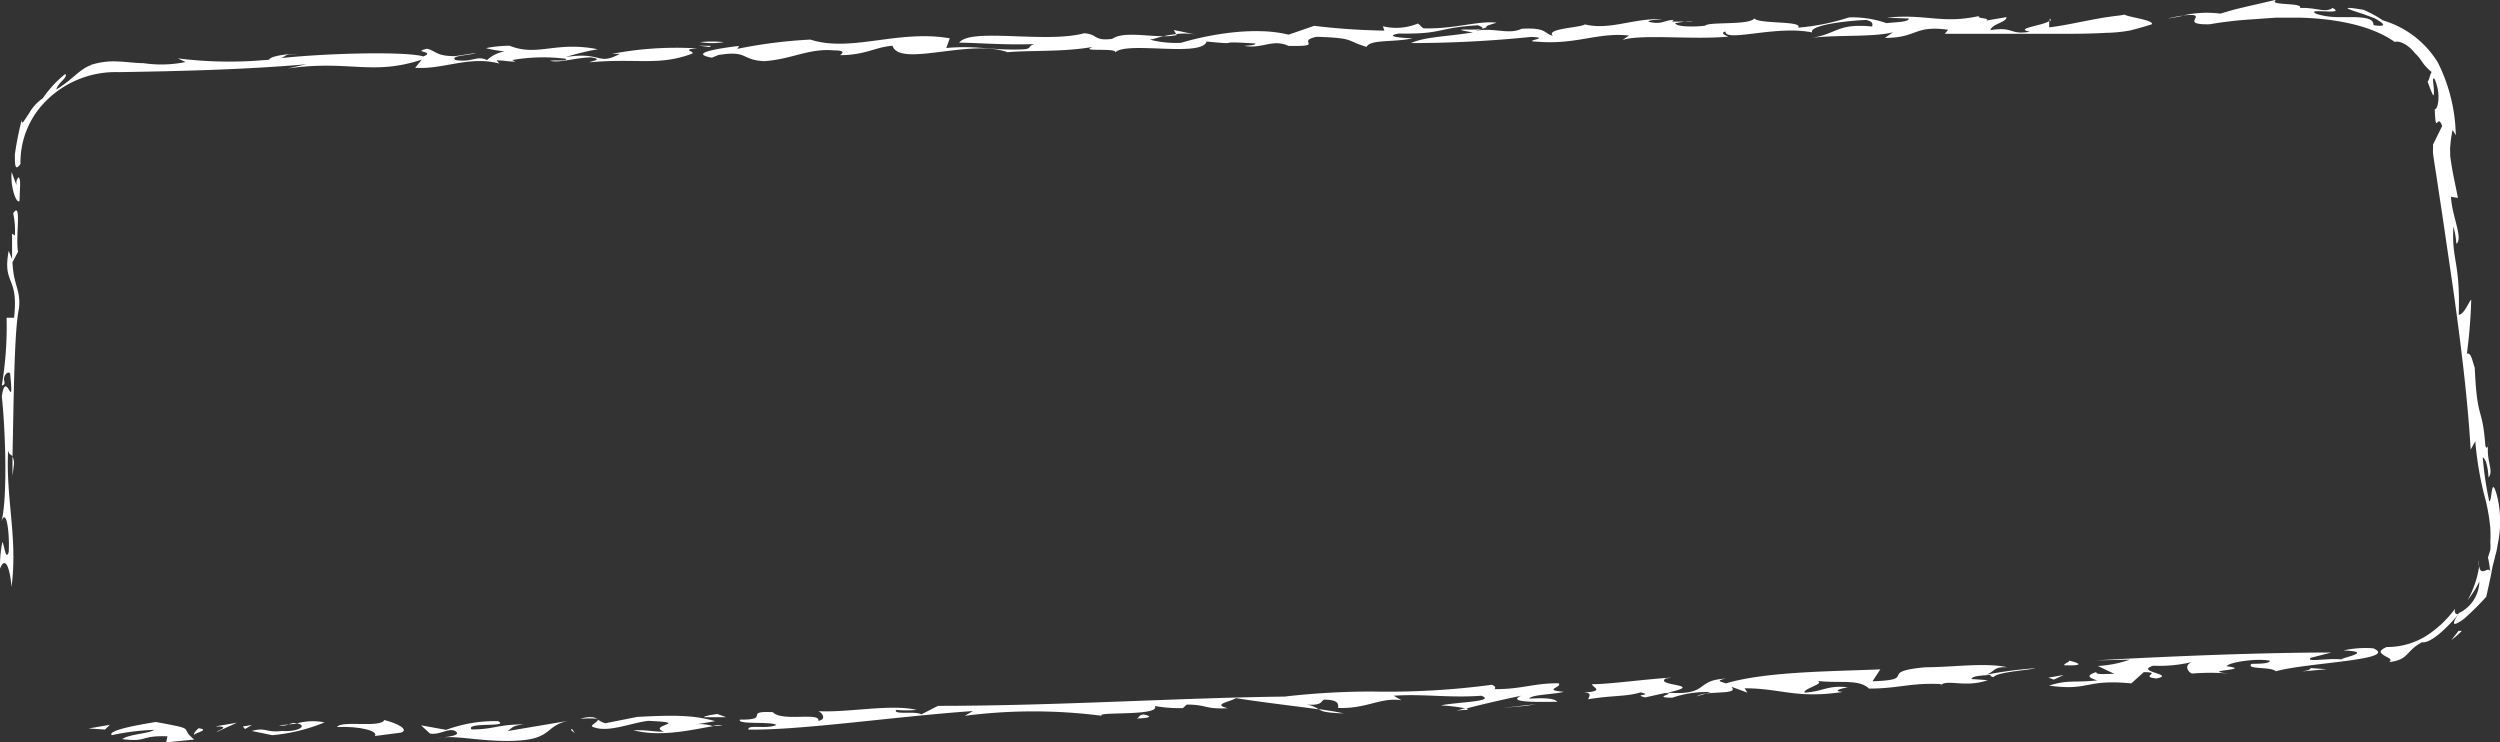 <svg xmlns="http://www.w3.org/2000/svg" viewBox="0 0 178.12 52.89"><rect x="0" y="0" width="178.12" height="52.89" fill="#333333" stroke="none"/><defs><style>.cls-1{fill:#fff;}</style></defs><title>form field</title><g id="Layer_2" data-name="Layer 2"><g id="Layer_1-2" data-name="Layer 1"><polygon class="cls-1" points="6.31 51.9 7.48 51.98 7.83 51.64 6.31 51.9"/><path class="cls-1" d="M13.1,52.89l2-.2c-1.16-.9.38-.68-2.74-1.25-1.08.18-3.47.58-3.14.94A17.09,17.09,0,0,1,12.26,52c-.48.29-1.73.29-2.3.66,1.88.23,1.17-.26,3.23-.2Z" transform="translate(-1.26)"/><path class="cls-1" d="M15.41,51.88c-.18.17-.36.34-.33.47C15.27,52.18,16.23,52,15.41,51.88Z" transform="translate(-1.26)"/><path class="cls-1" d="M16.61,51.75c1.25,0,0,.34.12.39l1.41-.65Z" transform="translate(-1.26)"/><path class="cls-1" d="M21.82,51.62l.59-.07C22.2,51.46,22,51.54,21.82,51.62Z" transform="translate(-1.26)"/><path class="cls-1" d="M24.38,51.47a4.21,4.21,0,0,0-2,.08l.08,0c.72.15.06.61-1.1.53-1.21.14-1.12-.29-2.16,0l1.45.3A12.67,12.67,0,0,0,24.38,51.47Z" transform="translate(-1.26)"/><path class="cls-1" d="M21.82,51.62l-.68.05A1.19,1.19,0,0,0,21.82,51.62Z" transform="translate(-1.26)"/><polygon class="cls-1" points="17.95 51.65 17.3 51.76 17.46 51.94 17.95 51.65"/><path class="cls-1" d="M28.64,51.3c-.27.59-3.05,0-3.37.5,1.69-.08,3,.31,2.69.64l1.86-.24C30.43,52,29.63,51.55,28.64,51.3Z" transform="translate(-1.26)"/><path class="cls-1" d="M32.34,52.67a1.28,1.28,0,0,1,.43-.12A1,1,0,0,0,32.34,52.67Z" transform="translate(-1.26)"/><path class="cls-1" d="M41.73,51.36l-4.33.73c.4-.2.23-.38,1.22-.48-1.93,0-2.16.36-3.76.36-.49-.54,2.81-.13,1.88-.59a10,10,0,0,0-3.69.62l-1.79-.32.63.58c.72.15,1.44-.51,1.89-.11.23.25-.49.32-1,.4,1.14-.16,3.15.37,5.48.21S40.13,51.7,41.73,51.36Z" transform="translate(-1.26)"/><polygon class="cls-1" points="40.67 52.01 40.96 52.24 40.75 51.93 40.67 52.01"/><path class="cls-1" d="M46.65,51.08l-2.26.45a1.52,1.52,0,0,1-.54-.27c.09.13-.51.39-.41.5,1.05.51,2.76-.26,4-.4,3.22.14-.14.3,1.13.77-.91,0-.94-.11-2.19-.11,2,.55,4.44-.09,5.69-.28a2.93,2.93,0,0,0-1.16-.14l1.31-.22C50.83,51,49.67,50.91,46.65,51.08Z" transform="translate(-1.26)"/><path class="cls-1" d="M42.6,51.21c.84-.06,1.16,0,1.23,0C43.61,51.11,43.32,51,42.6,51.21Z" transform="translate(-1.26)"/><path class="cls-1" d="M52.74,51.7a2.21,2.21,0,0,0-.69,0A2.56,2.56,0,0,0,52.74,51.7Z" transform="translate(-1.26)"/><path class="cls-1" d="M51.43,51.1H53l-.63-.23C52.17,50.9,51.39,51,51.43,51.1Z" transform="translate(-1.26)"/><path class="cls-1" d="M112.21,50c-.15-.21-.73-.3-2-.22.14-.3,1.73-.29,2.47-.49-1.62-.14,0-.34-.39-.61-1.81,0-2.61.43-4.55.42.1-.09.06-.22-.19-.31a56.08,56.08,0,0,1-8.55.48,54.63,54.63,0,0,0-6.22.36c-7.92.1-16.17.66-24.69.66l-1.19.61c-.42-.27-2,.06-1.8-.32a8.23,8.23,0,0,0,1.47,0c-1.83-.44-4.83.2-7,.09.25.09.62.58,0,.69.15-.65-2.59.09-3.25-.62-2.18-.11-.06.56-2.34.53-.23.38,2.18.11,2.6.38-.7.33-2.06-.06-2,.33,3.66.07,10.42-.93,16-1.32L70,51a38,38,0,0,1,9.77,0c-.54-.32,4.22.05,3.77-.7a9.84,9.84,0,0,0,2,.15l.27-.25c1.47,0,1.24.34,2.92.26-1.11-.29.11-.43.59-.72,1.93.31,4.18.56,5.9.8a2.05,2.05,0,0,0-.89-.34c1.17.08,1-.23,1.27-.35,1.12,0,1,.38,1,.59,2.06.07,3-.77,4.51-.55l-.55-.32c2.12-.15,3.9.17,6.24,0,1.14.42-1.91.46-2.88.69a12.45,12.45,0,0,1,1.81.22c1-.27,2.67-.65,3.91-.91C108.43,50.11,111.4,50,112.21,50Z" transform="translate(-1.26)"/><path class="cls-1" d="M105.7,50.44l-.67.2a4.19,4.19,0,0,1,.78-.06C105.84,50.52,105.79,50.47,105.7,50.44Z" transform="translate(-1.26)"/><path class="cls-1" d="M112.21,50l.05,0C112.49,50,112.41,50,112.21,50Z" transform="translate(-1.26)"/><path class="cls-1" d="M98.74,49.24l.3,0h.38Z" transform="translate(-1.26)"/><path class="cls-1" d="M97,50.83c-.46-.11-1.08-.21-1.79-.31C95.43,50.67,95.6,50.78,97,50.83Z" transform="translate(-1.26)"/><path class="cls-1" d="M82.73,50.9c-.43.08-.18.17-.49.29C83.15,51.17,83.45,51.05,82.73,50.9Z" transform="translate(-1.26)"/><polygon class="cls-1" points="107.01 50.44 108.79 50.28 109.44 50.17 107.01 50.44"/><path class="cls-1" d="M144.28,47.54c-1.58-.35-3.88,0-5.82,0-3.54.32-.43.89-3.79,1l.56-.85c-3.36.15-8.14.14-11,1-.26-.09-.85-.19,0-.34-2.25.1-1.15,1.22-4.15,1,2.8-.61-.92-.46-.16-1l.43-.07c-1.9.11-4.41.47-5.66.47,0,.21,1,.51-.63.59.68,0,.41.27.36.48,1.74-.29,2.68-.17,3.73-.49,1,.25-.65.11.32.36l1.4-.31c1,0-1.06.32.54.33a7.52,7.52,0,0,1,2.73-.4l-.36.11c1-.14,2.31,0,1.84-.49l1.14.42-.2-.31c2.62,0,3.62.76,7,.26-.82-.06-.08-.26.36-.33-1.42-.17-1.74.29-3.08.38-.2-.31,2.07-.76.44-.9,1.78.32,3.37-.15,4.14.61,2.14,0,2.95-.43,5.14-.32l-.06.12c.39-.53,1.77.18,3.38-.4l-1.15-.08c.05-.22.61-.24,1.39-.3-.09.08-.09.08.17.17.23-.38,2.69-.52,3-.64a28.5,28.5,0,0,0-3.51.46C143.44,47.82,143.25,47.5,144.28,47.54Z" transform="translate(-1.26)"/><path class="cls-1" d="M122.13,49.62l.69-.21A1.66,1.66,0,0,0,122.13,49.62Z" transform="translate(-1.26)"/><path class="cls-1" d="M154,47.89c1.37,0-.37.33.92.45,1.39-.3-1.61-.48-.25-.91a10,10,0,0,0,2.76-.26c-.61.24-.25.73,0,.82a15.7,15.7,0,0,1,2.62,0c-2.22-.24,1.87-.25-.14-.52.14-.3,2.23-.59,3.08-.39-.06.22-.75.2-1.31.22-.45.42,1.41.18,1.73.53,2.11-.62,8.88-.8,6.94-1.64a7.39,7.39,0,0,0-2.12.15c2.2.11,0,.48-.16.64-.94-.11-2.55.23-2.18-.11l1.48-.38c-4.77,0-11.29.25-16.77.56L153,47a8.16,8.16,0,0,1-2.27.45l1.17.56c-.68,0-1.34.08-1.28-.13-.83.28-.45.42.06.6-1.77.17-2.07-.06-3.43.37,2.95.4,2.49-.48,5.86-.16Z" transform="translate(-1.26)"/><polygon class="cls-1" points="146.33 48.42 147.03 48.09 145.94 48.28 146.33 48.42"/><path class="cls-1" d="M148.69,47.07c0,.13-.4.2-.36.33C149.71,47.45,149.54,47.27,148.69,47.07Z" transform="translate(-1.26)"/><path class="cls-1" d="M165.26,47.84l1.77-.16-1.15-.08C165.91,47.73,165.48,47.81,165.26,47.84Z" transform="translate(-1.26)"/><path class="cls-1" d="M176.18,43.37a7.82,7.82,0,0,1-2,1.9,5.29,5.29,0,0,1-2.88.83c-.6.27-.46.41-.19.59s.65.26.38.48c1.44-.17,1.13-.77,2.33-1.41.63.09,1.76-1,2.61-2C176.22,43.78,176.11,43.67,176.18,43.37Z" transform="translate(-1.26)"/><path class="cls-1" d="M178.61,35.7a24.05,24.05,0,0,1-.46-3.12c.23.11.38.76.41,1.44.42-.49-.22-1.22,0-2.47,0,.11-.07.56-.22.23-.23-3-.58-1.64-.76-5.58-.19-.55-.26-1.1-.56-1a36.38,36.38,0,0,0,.31-3.85c-.17.13-.49,1.05-.89,1.08.12-3.83-.52-3.84-.38-6.29a5.91,5.91,0,0,1,.21,1.23c.51-.37-.33-2-.38-3.35l.49.08c-.11-.62-.31-1.45-.45-2.32l-.1-.66,0-.34a1.13,1.13,0,0,1,0-.26,8.5,8.5,0,0,1,.17-1.26l.23.37a12,12,0,0,0-1.28-5.18,6.87,6.87,0,0,0-3.92-3,7.38,7.38,0,0,0-1.38-.75c-1-.18-1.22-.15-1.1-.08s.62.23,1.14.4l.75.28a3.59,3.59,0,0,1,.51.32c.21.19.11.28-.58.17,0-.47-.57-.53-1.28-.57-.36,0-.77,0-1.22,0A5.32,5.32,0,0,1,166.33,1c-1-.48,2.18.12,1.12-.43-.54.38-1.17-.06-2.32,0,.27-.42-2.4-.14-1.68-.59l-2,.46-1,.24-1,.29a7.59,7.59,0,0,0-2.65.13c2.14-.21-.51.68,1.89.63a27.65,27.65,0,0,1,3-.35l1.7-.12c.59,0,1.18,0,1.79,0,2.4.07,5,.52,6.7,1.73.34-.12,1,.22,1.42.78a3.33,3.33,0,0,1,.36.39l.29.41a3.66,3.66,0,0,0,.56.56c-.13.18-.15.54-.29.69.46,1.23.45,1.1.45.66s-.17-1.1.06-.83c.5,1.17.18,2.23,0,2.12.08,2,.18.2.53,1.21l-.65,1.31v.32a2.43,2.43,0,0,0,0,.35l.09.61c.06.4.13.81.19,1.23q.19,1.26.39,2.58c.26,1.77.53,3.61.8,5.47.52,3.74,1,7.59,1.21,11.18l.33-.59a23.34,23.34,0,0,0,.75,4.25,14,14,0,0,1,.32,1.94,8.39,8.39,0,0,1,0,1,2.74,2.74,0,0,1,0,.55c-.05.19-.11.36-.17.54.09.34.12.69.18,1.06-.09-.57-.7.41-.8-.46a7.19,7.19,0,0,1-.83,2.45,7.87,7.87,0,0,0,.84-1.33,2.56,2.56,0,0,1-1.46,2.24c-.64,1-.31.89.33.44a19,19,0,0,0,1.62-1.6c.21-.93.35-1.59.45-2.15.07-.28.14-.53.19-.77a4.57,4.57,0,0,0,.17-.78,7.81,7.81,0,0,0,0-3.33C178.72,33.56,178.84,35.81,178.61,35.7Z" transform="translate(-1.26)"/><path class="cls-1" d="M177.86,39.91a3,3,0,0,0,0,.47A3.48,3.48,0,0,0,177.86,39.91Z" transform="translate(-1.26)"/><path class="cls-1" d="M156.82,1.12c-.26,0-.55.08-.95.16S156.07,1.28,156.82,1.12Z" transform="translate(-1.26)"/><path class="cls-1" d="M176.43,43.74h0v0Z" transform="translate(-1.26)"/><path class="cls-1" d="M175.92,45.6a6.5,6.5,0,0,0,.74-.65h-.24C176.26,45.17,176.09,45.38,175.92,45.6Z" transform="translate(-1.26)"/><path class="cls-1" d="M147.3,1.32v.21C147.38,1.46,147.41,1.39,147.3,1.32Z" transform="translate(-1.26)"/><path class="cls-1" d="M121.33,1.54h.56A1.75,1.75,0,0,0,121.33,1.54Z" transform="translate(-1.26)"/><path class="cls-1" d="M59,2.82a34.49,34.49,0,0,0-5.2.66l.12-.21c-.9.11-3.84.49-1.94.84l.46-.19c2.14-.34,1.56.33,3.24.44,2-.13,3.18-.93,5-.77.79,0,.66.18.43.34,1.81,0,2.51-.58,3.74-.67.51,1.57,5.53-.52,8.19.46,1.69-.15,3.94,0,6.09-.38-1.14.41,2,0,1.55.45.6-.93,6.18.34,6.55-.83,2.91.28.12-.08,3.48.14,0,.14-.57.14-.79.17,1.33.22,2-.52,3.15,0,2.69.05.45-.32,2-.65,2.8.1,2,.26,3.56.72.25-.55,1.92-.31,3.29-.61-.34,0-2.25-.11-1-.34,3.25.05,2.6-.4,5.64-.59,1.55.59-3,.06-.36.51-1.92.31-3.38.3-4.41.76a85.11,85.11,0,0,0,8.56-.44c1.57.07-.8.3.43.34,2.81.23,4.3-.68,6.54-.44l-.46.32c1.36-.44,4.95,0,7.54-.24-.33-.15-.55-.26-.21-.37,0,.8,3.61-.46,6.18.07-.21-.5,2.27-.82,3.85-.89.56.13.44.34.43.47-2.58-.26-2.49.58-4.52.84,1.69-.28,4.5-.05,6-.43l-.58.4c2.35,0,2.05-.92,4.51-.58l-.24.29c2.48,0,5.17,0,7.75,0,1.28,0,2.54,0,3.72-.07a10.36,10.36,0,0,0,1.74-.17c.53-.13,1-.27,1.52-.43.31-.29-1.77-.54-1.91-.7a6.43,6.43,0,0,1-.69.1l-.77.11c-.49.08-.93.17-1.36.25-.87.17-1.66.34-2.56.45l0-.45c-.41.32-2.58.53-1.37.76-1.48.25-1.13-.39-2.82-.11.14-.47,1.14-.54,1.15-.93l-1.47.25c.47-.19-.88-.15-.43-.34-2.73.61-3.81-.17-6.63.13l1.57.06c0,.26-.91.25-1.59.33A7.35,7.35,0,0,0,133,1.24a16,16,0,0,1-3.62.73c.35-.51-2.81-.24-3.13-.66-.36.51-3.26.22-3.5.52-.9.11-2.13.07-2.13-.19.13,0,.4-.07.68-.1h-.9c.08-.06,0-.1.16-.12-.8,0-.81.37-1.85.13,0-.13.57-.14,1-.19-2.14-.06-3.74.81-5.53.38-.35.24-2.82.29-2.28.81-.67-.17-.42-.6-2.22-.5-1,.46-2-.14-3.39.17,1.82-.5,0-.13,1.6-.6-1.23-.17-3,.46-5.19.4-.22-.1-.21-.24-.43-.34a4,4,0,0,1-2.48.19l.1.31a47.06,47.06,0,0,1-5-.34l-1.82.63c-2.44-.61-5.73,0-7.66.58a7.35,7.35,0,0,1-2.24-.23c.21,0,.56-.15,1-.24-1.31,0-2.93-.33-3.67.19-1.35.17-1-.34-2-.4-2.73.74-8.08-.42-8.9.67,1.11,0,3.24.18,5.38.1-.56.14-.12.35-.91.38-2.14.08-3.25-.3-5.39-.1l.25-.69C65.23,2.09,61.9,3.76,59,2.82Z" transform="translate(-1.26)"/><path class="cls-1" d="M86.45,2.46l-1.56-.32.17.29A4.58,4.58,0,0,1,86.45,2.46Z" transform="translate(-1.26)"/><path class="cls-1" d="M85.06,2.43a8.23,8.23,0,0,0-.91.15,4.06,4.06,0,0,0,.95-.08Z" transform="translate(-1.26)"/><path class="cls-1" d="M52.83,3a8.64,8.64,0,0,0-1.69,0A5,5,0,0,0,52.83,3Z" transform="translate(-1.26)"/><polygon class="cls-1" points="49.77 3.25 50.55 3.35 50.66 3.27 49.77 3.25"/><path class="cls-1" d="M5.91,5.27A7.92,7.92,0,0,0,4.31,7a3.3,3.3,0,0,0-1,1.11c-.34.48-.51.88-.5.42a23.79,23.79,0,0,0-.49,2.46c0,.75,0,1.25.4.69A6.15,6.15,0,0,1,4.59,7.14a7,7,0,0,1,5.13-2c4.49-.07,9.14-.19,13.37-.56l-1.35.3c4.4-.63,6,.54,9.57-.63l-.47.58c2,.14,3.85-.88,6-.3l-.2-.23c.55,0,.77.09,1.34.09l-.23-.11a12.64,12.64,0,0,1,3.83-.09c.1.18-.68.08-1.13.14.67.18,1.81-.23,2.94-.24.89.15,0,.26-.13.35,3.39-.31,4.93.28,7.32-.62.23-.16-.88-.28.36-.37a24.34,24.34,0,0,0-6.09.39h.57c-1.62.86-1.23-.17-3.83.22a17.73,17.73,0,0,1,2.26-.55c-3-.6-4.29.55-6.28-.25l.22,0a8.77,8.77,0,0,0-1.91.17,8.88,8.88,0,0,0,1.34.23,2.47,2.47,0,0,0-1.26.62c-.77-.36-1,.19-2.25,0-.43-.33,1-.32,1.48-.51L33.68,4c-1.35,0-1.33-.36-2-.53-1.14.27.67.17-.25.55-1.44-.4-7.63-.2-10.57.17,1-.06.36-.37,1.59-.33-.45-.07-2,.13-2,.39a29.49,29.49,0,0,1-6.52-.09l.55.26a8.65,8.65,0,0,1-3,.08c-.58,0-1.2-.1-1.85-.12a5.27,5.27,0,0,0-1.91.25h.06c-.84.27-1.29,1-2.51,1.75C5.39,5.88,6.13,5.52,5.91,5.27Z" transform="translate(-1.26)"/><path class="cls-1" d="M2.43,13.18l-.34-.92c-.11,1,.32,2.28.56,2.07,0-.69.14-1.58-.07-1.7C2.53,12.74,2.4,12.73,2.43,13.18Z" transform="translate(-1.26)"/><path class="cls-1" d="M1.84,32.08c.07.37.21.27.31.44.09-4,.12-9,.46-10.53.15-1.35-.39-1.61-.46-3.31l.4-.75c-.21-.92.29-3.71-.35-2.73a5.76,5.76,0,0,1,.12,1.58l-.2-.13v1.81l-.24-.59c-.46,2.46.73,1.75.38,4.77l-.53,0a25.39,25.39,0,0,1-.34,4.82s.27,0,.17-.33.27-.75.42-.52c.31,3.07-.3-.48-.59,1.64.28,2.61.41,7.59-.06,9,.36-1.21.63.62.55,2.08-.21.66-.3-.47-.45-.72a8.82,8.82,0,0,0-.17,1.91c.32-.87.69-.28.82,1.3C2.54,38.34,1.66,35.56,1.84,32.08Z" transform="translate(-1.26)"/><path class="cls-1" d="M2.25,33.12a1.1,1.1,0,0,0-.1-.6c0,.47,0,.94,0,1.38Z" transform="translate(-1.26)"/></g></g></svg>